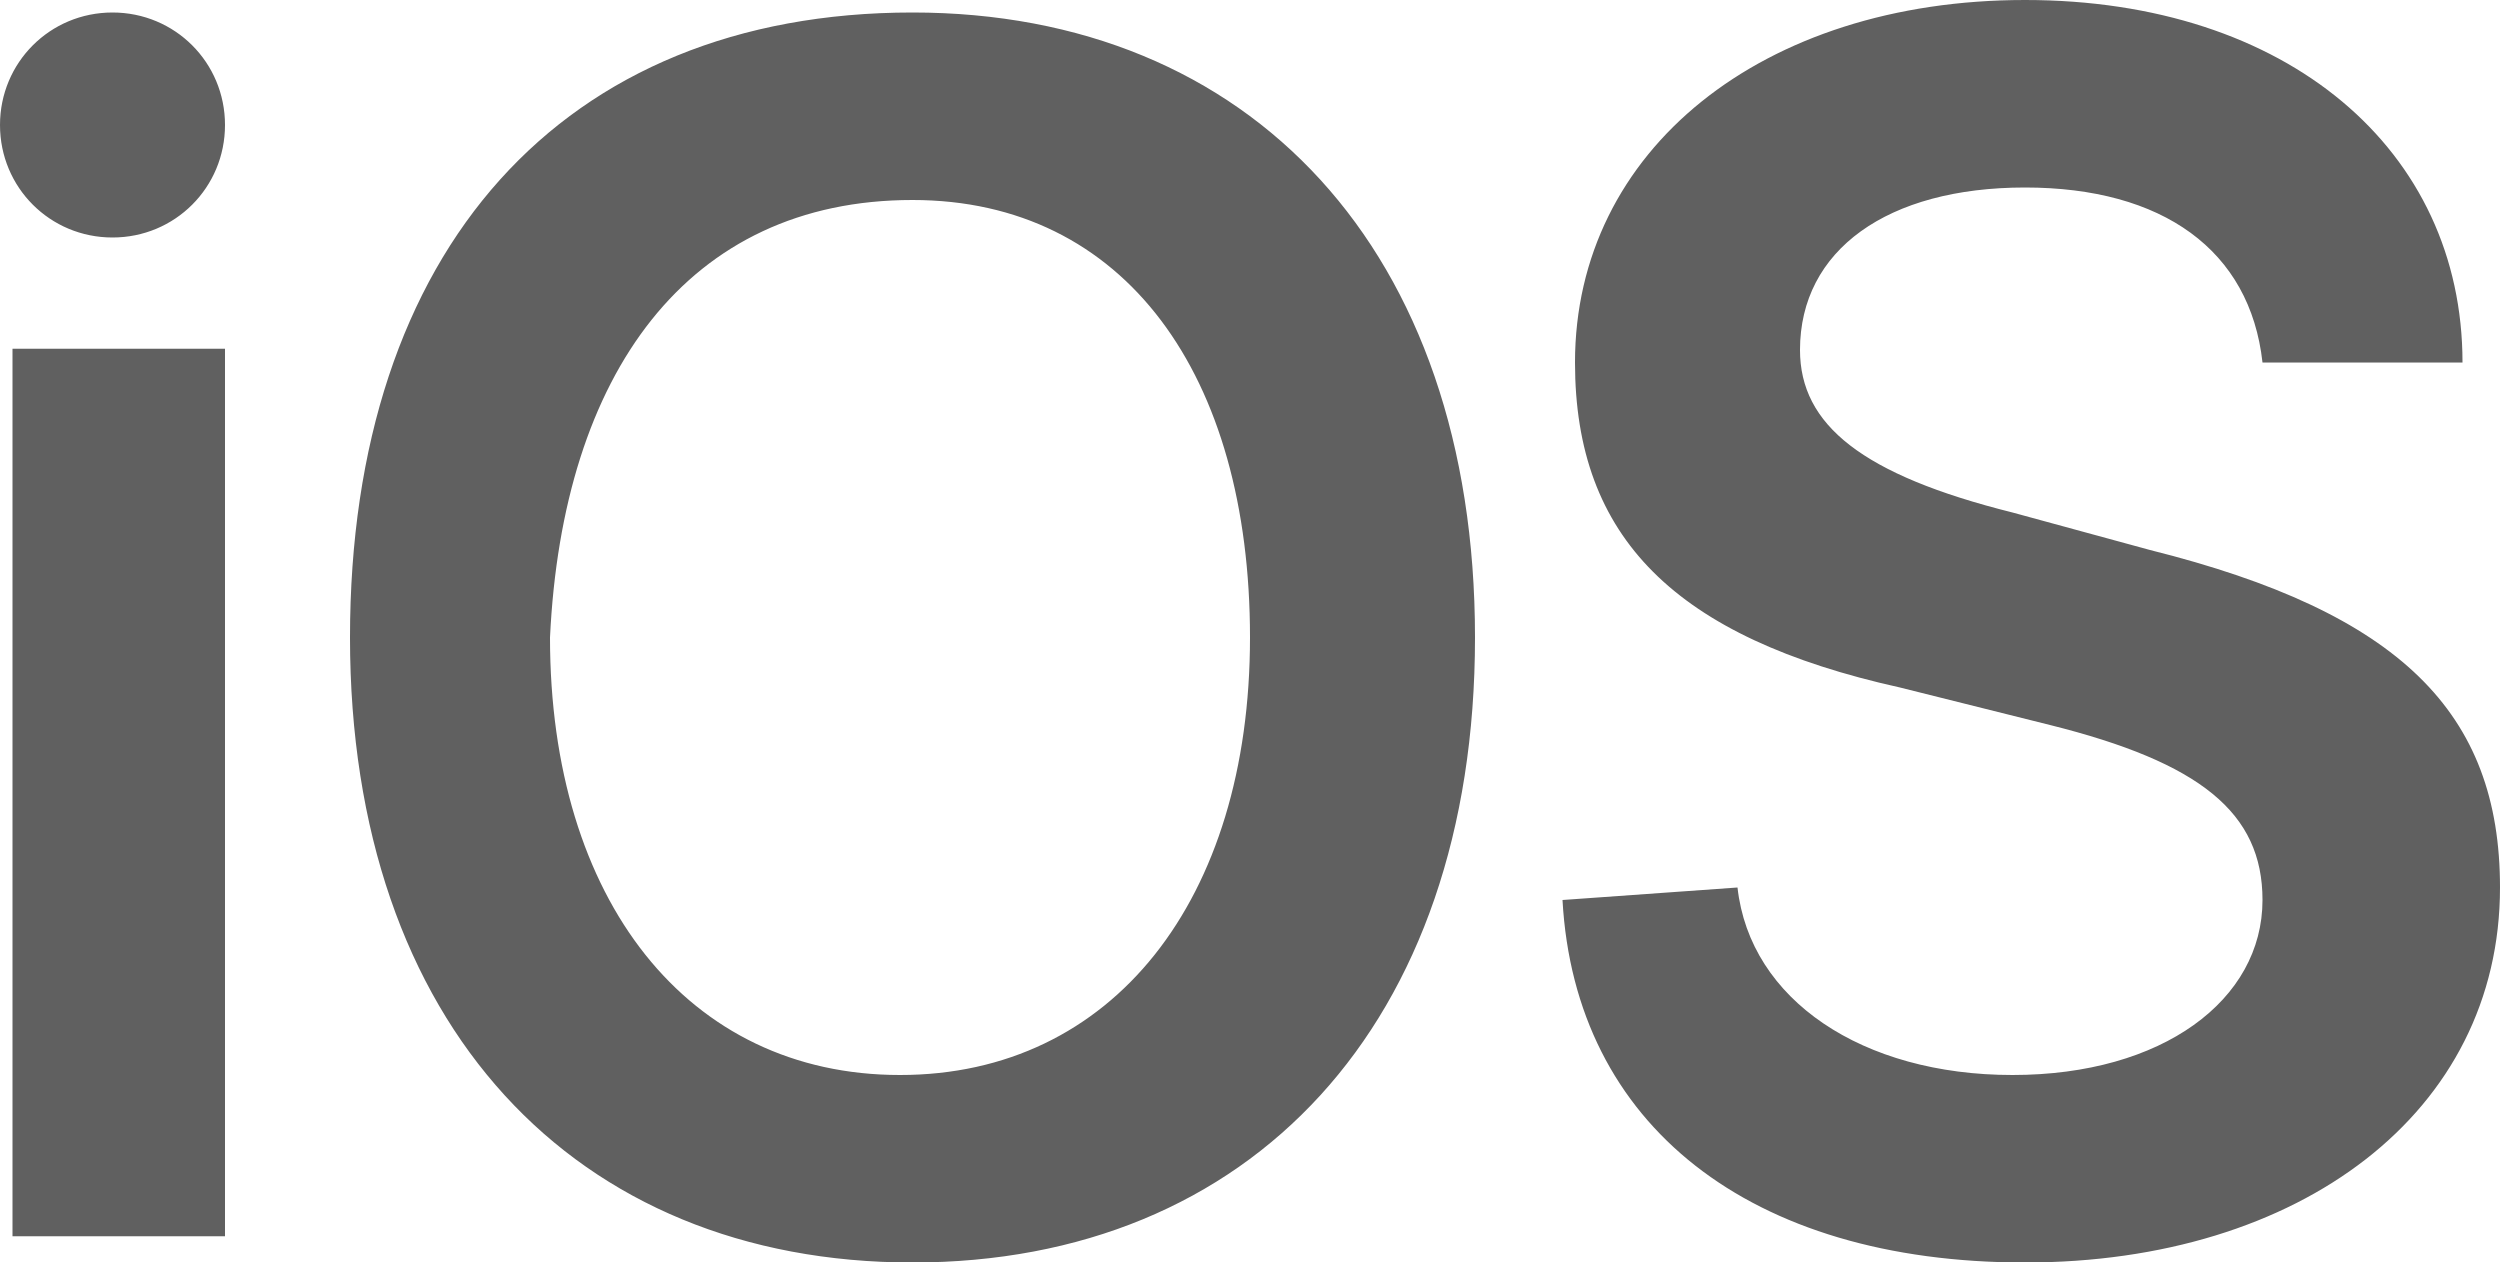 <svg xmlns="http://www.w3.org/2000/svg" id="uuid-6d64ce08-607c-494a-ad03-365f0927d704" data-name="uuid-e10e8da2-e044-49d5-9be7-de8ea0cab88a" width="200" height="101" viewBox="0 0 200 101"><path d="m1,98.9h17V27.9H1v71ZM9,19c5,0,9-4,9-9S14,1,9,1,0,5,0,10s4,9,9,9ZM73,1c-28,0-45,19-45,50s18,50,45,50,45-19,45-50S100,1,73,1Zm0,15c17,0,27,14,27,35s-11,35-28,35-28-14-28-35c1-21.1,11-35,29-35Zm52,56c1,18,15,29,37,29s38-12,38-30c0-14-8-22-28-27l-11-3c-12-3-17-7-17-13,0-8,7-13,18-13s18,5,19,14h16c0-17-14-29-35-29s-36,12-36,29c0,14,8,22,26,26l12,3c12,3,17,7,17,14,0,8-8,14-20,14s-21-6-22-15l-14,1h0Z" style="fill: #606060;"></path></svg>